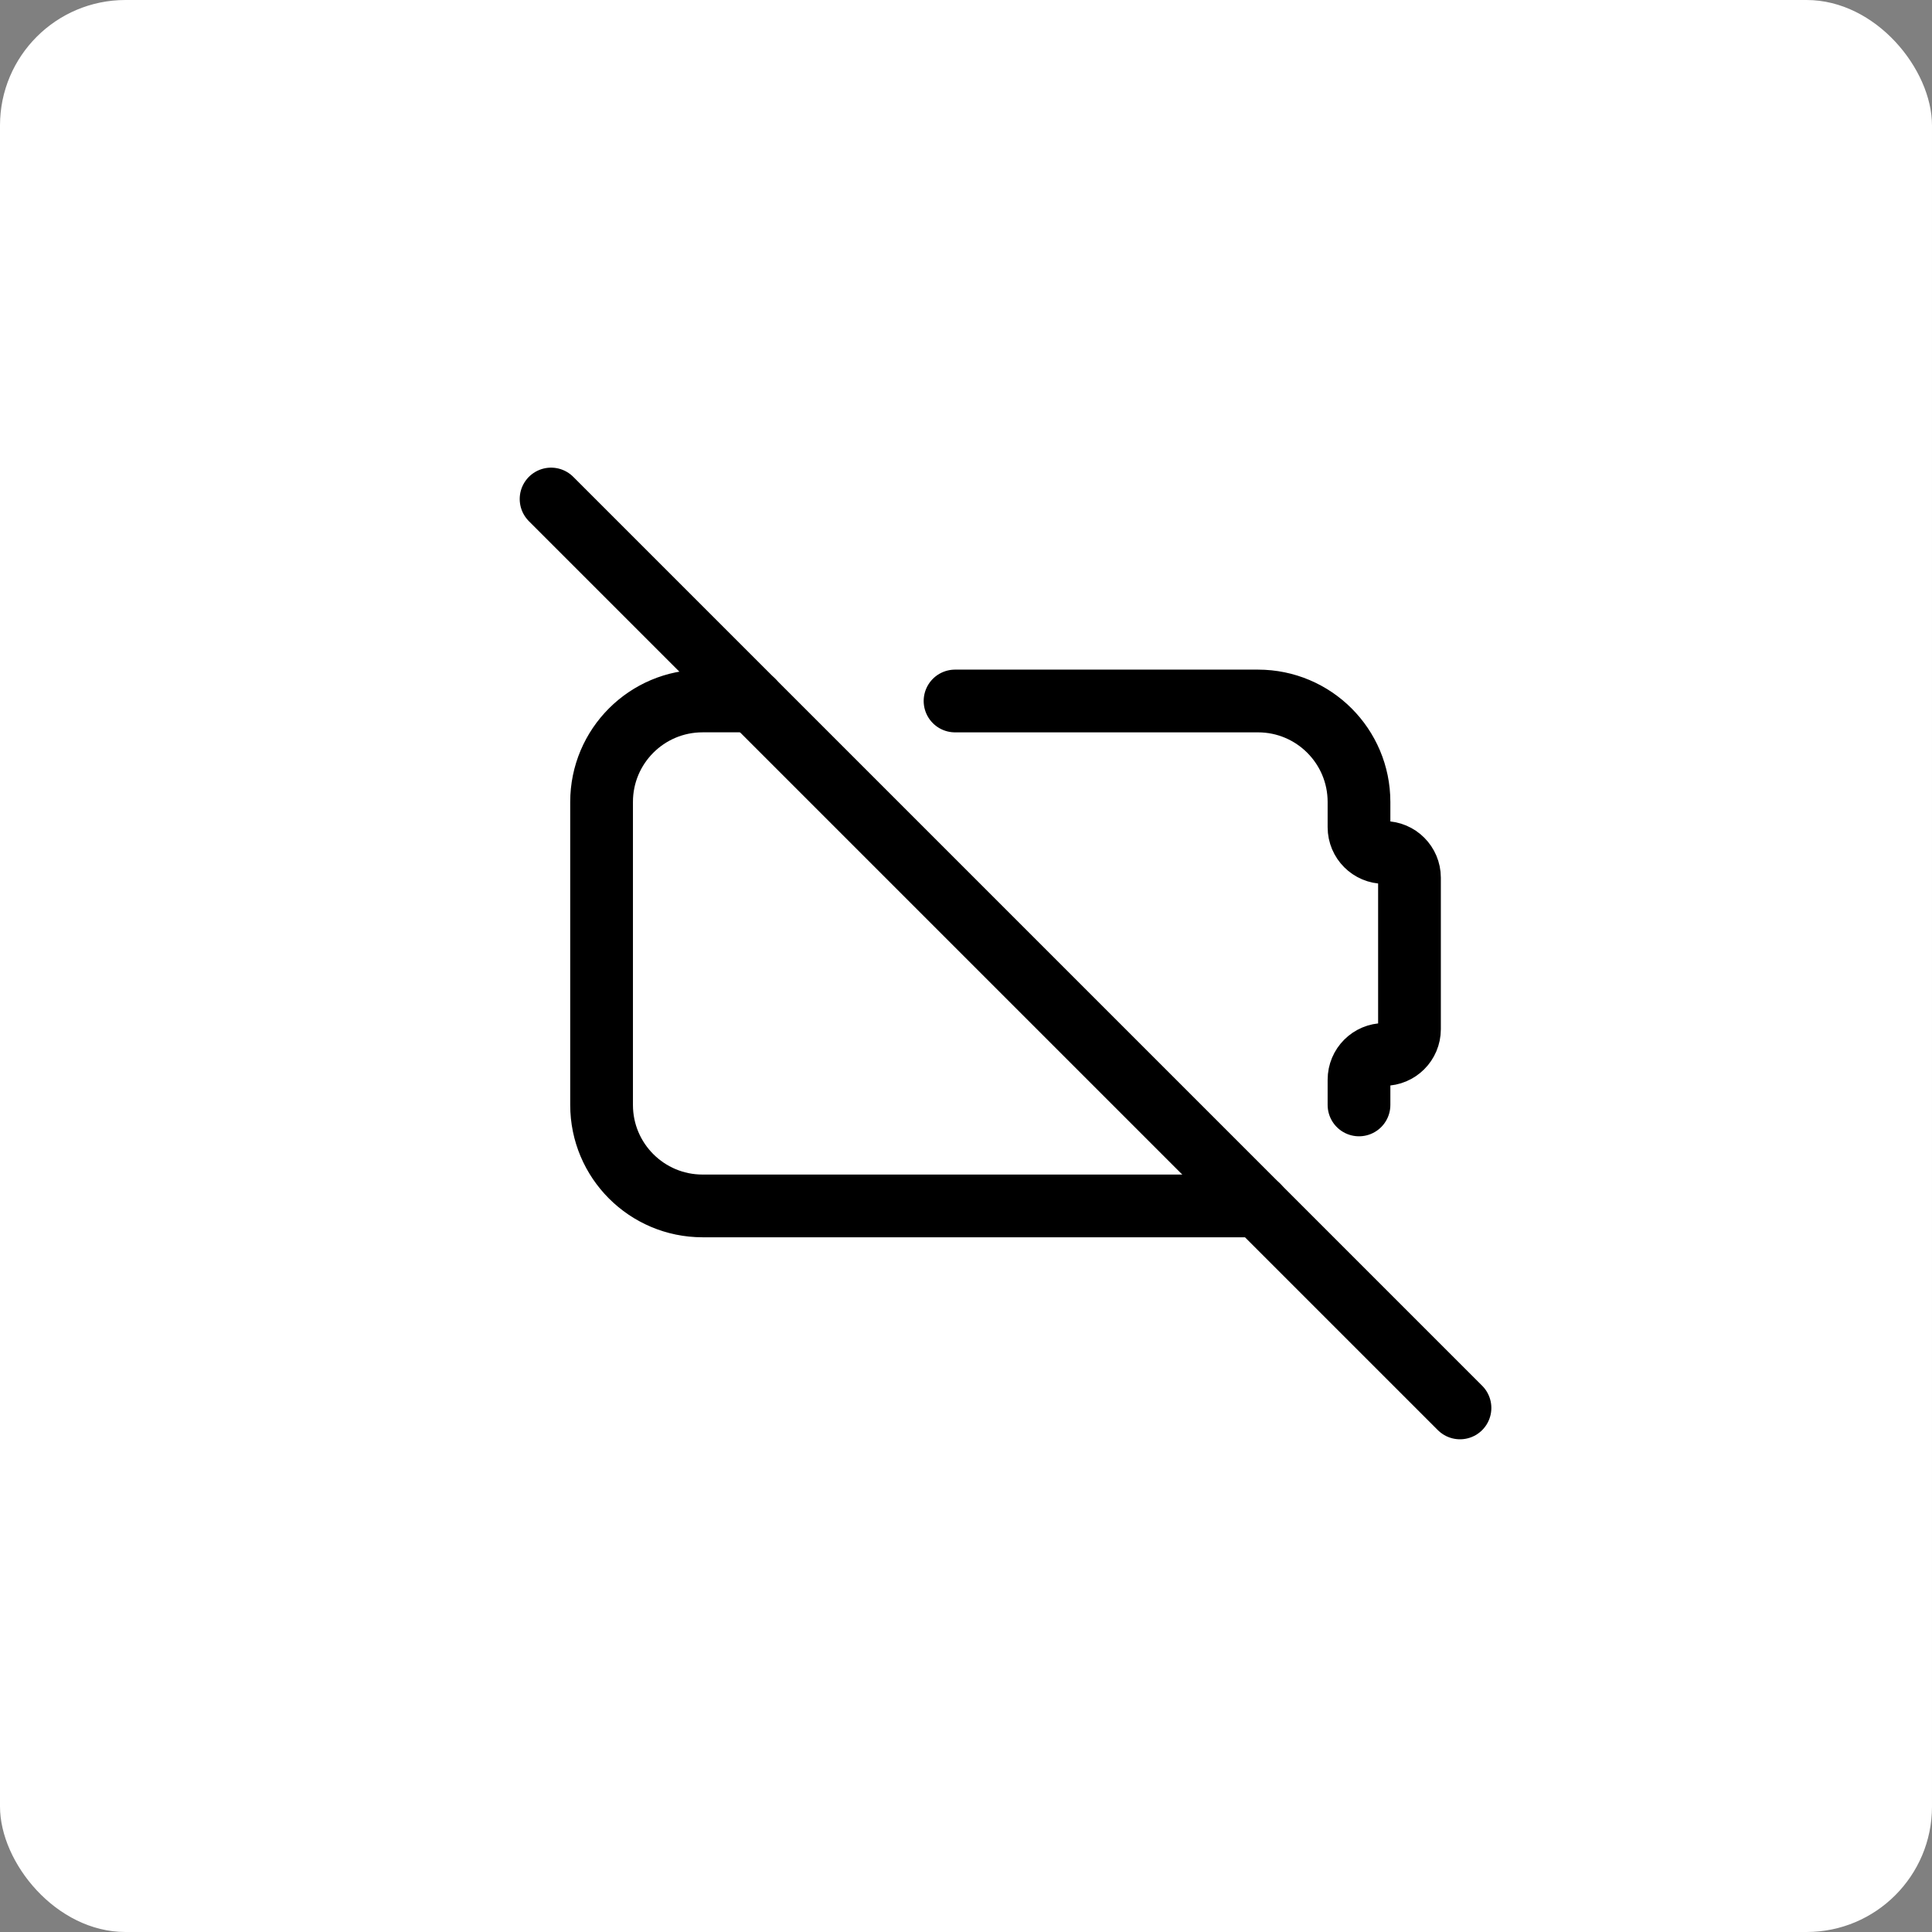 <svg width="77" height="77" viewBox="0 0 77 77" fill="none" xmlns="http://www.w3.org/2000/svg">
<rect x="0" y="0" width="77" height="77" fill="#808080" stroke="none"/>
<rect width="77" height="77" rx="5" fill="white"/>
<path d="M21.963 19.888L58.188 56.113" stroke="black" stroke-width="2.5" stroke-linecap="round" stroke-linejoin="round"/>
<path d="M38.063 27.938H50.138C52.361 27.938 54.163 29.74 54.163 31.963V32.969C54.163 33.525 54.614 33.975 55.169 33.975C55.724 33.975 56.175 34.426 56.175 34.981V41.019C56.175 41.575 55.724 42.025 55.169 42.025C54.614 42.025 54.163 42.476 54.163 43.031V44.037M50.138 48.062H28.001C25.778 48.062 23.976 46.26 23.976 44.037V31.962C23.976 29.739 25.778 27.937 28.001 27.937H30.013" stroke="black" stroke-width="2.5" stroke-linecap="round" stroke-linejoin="round"/>
</svg>
